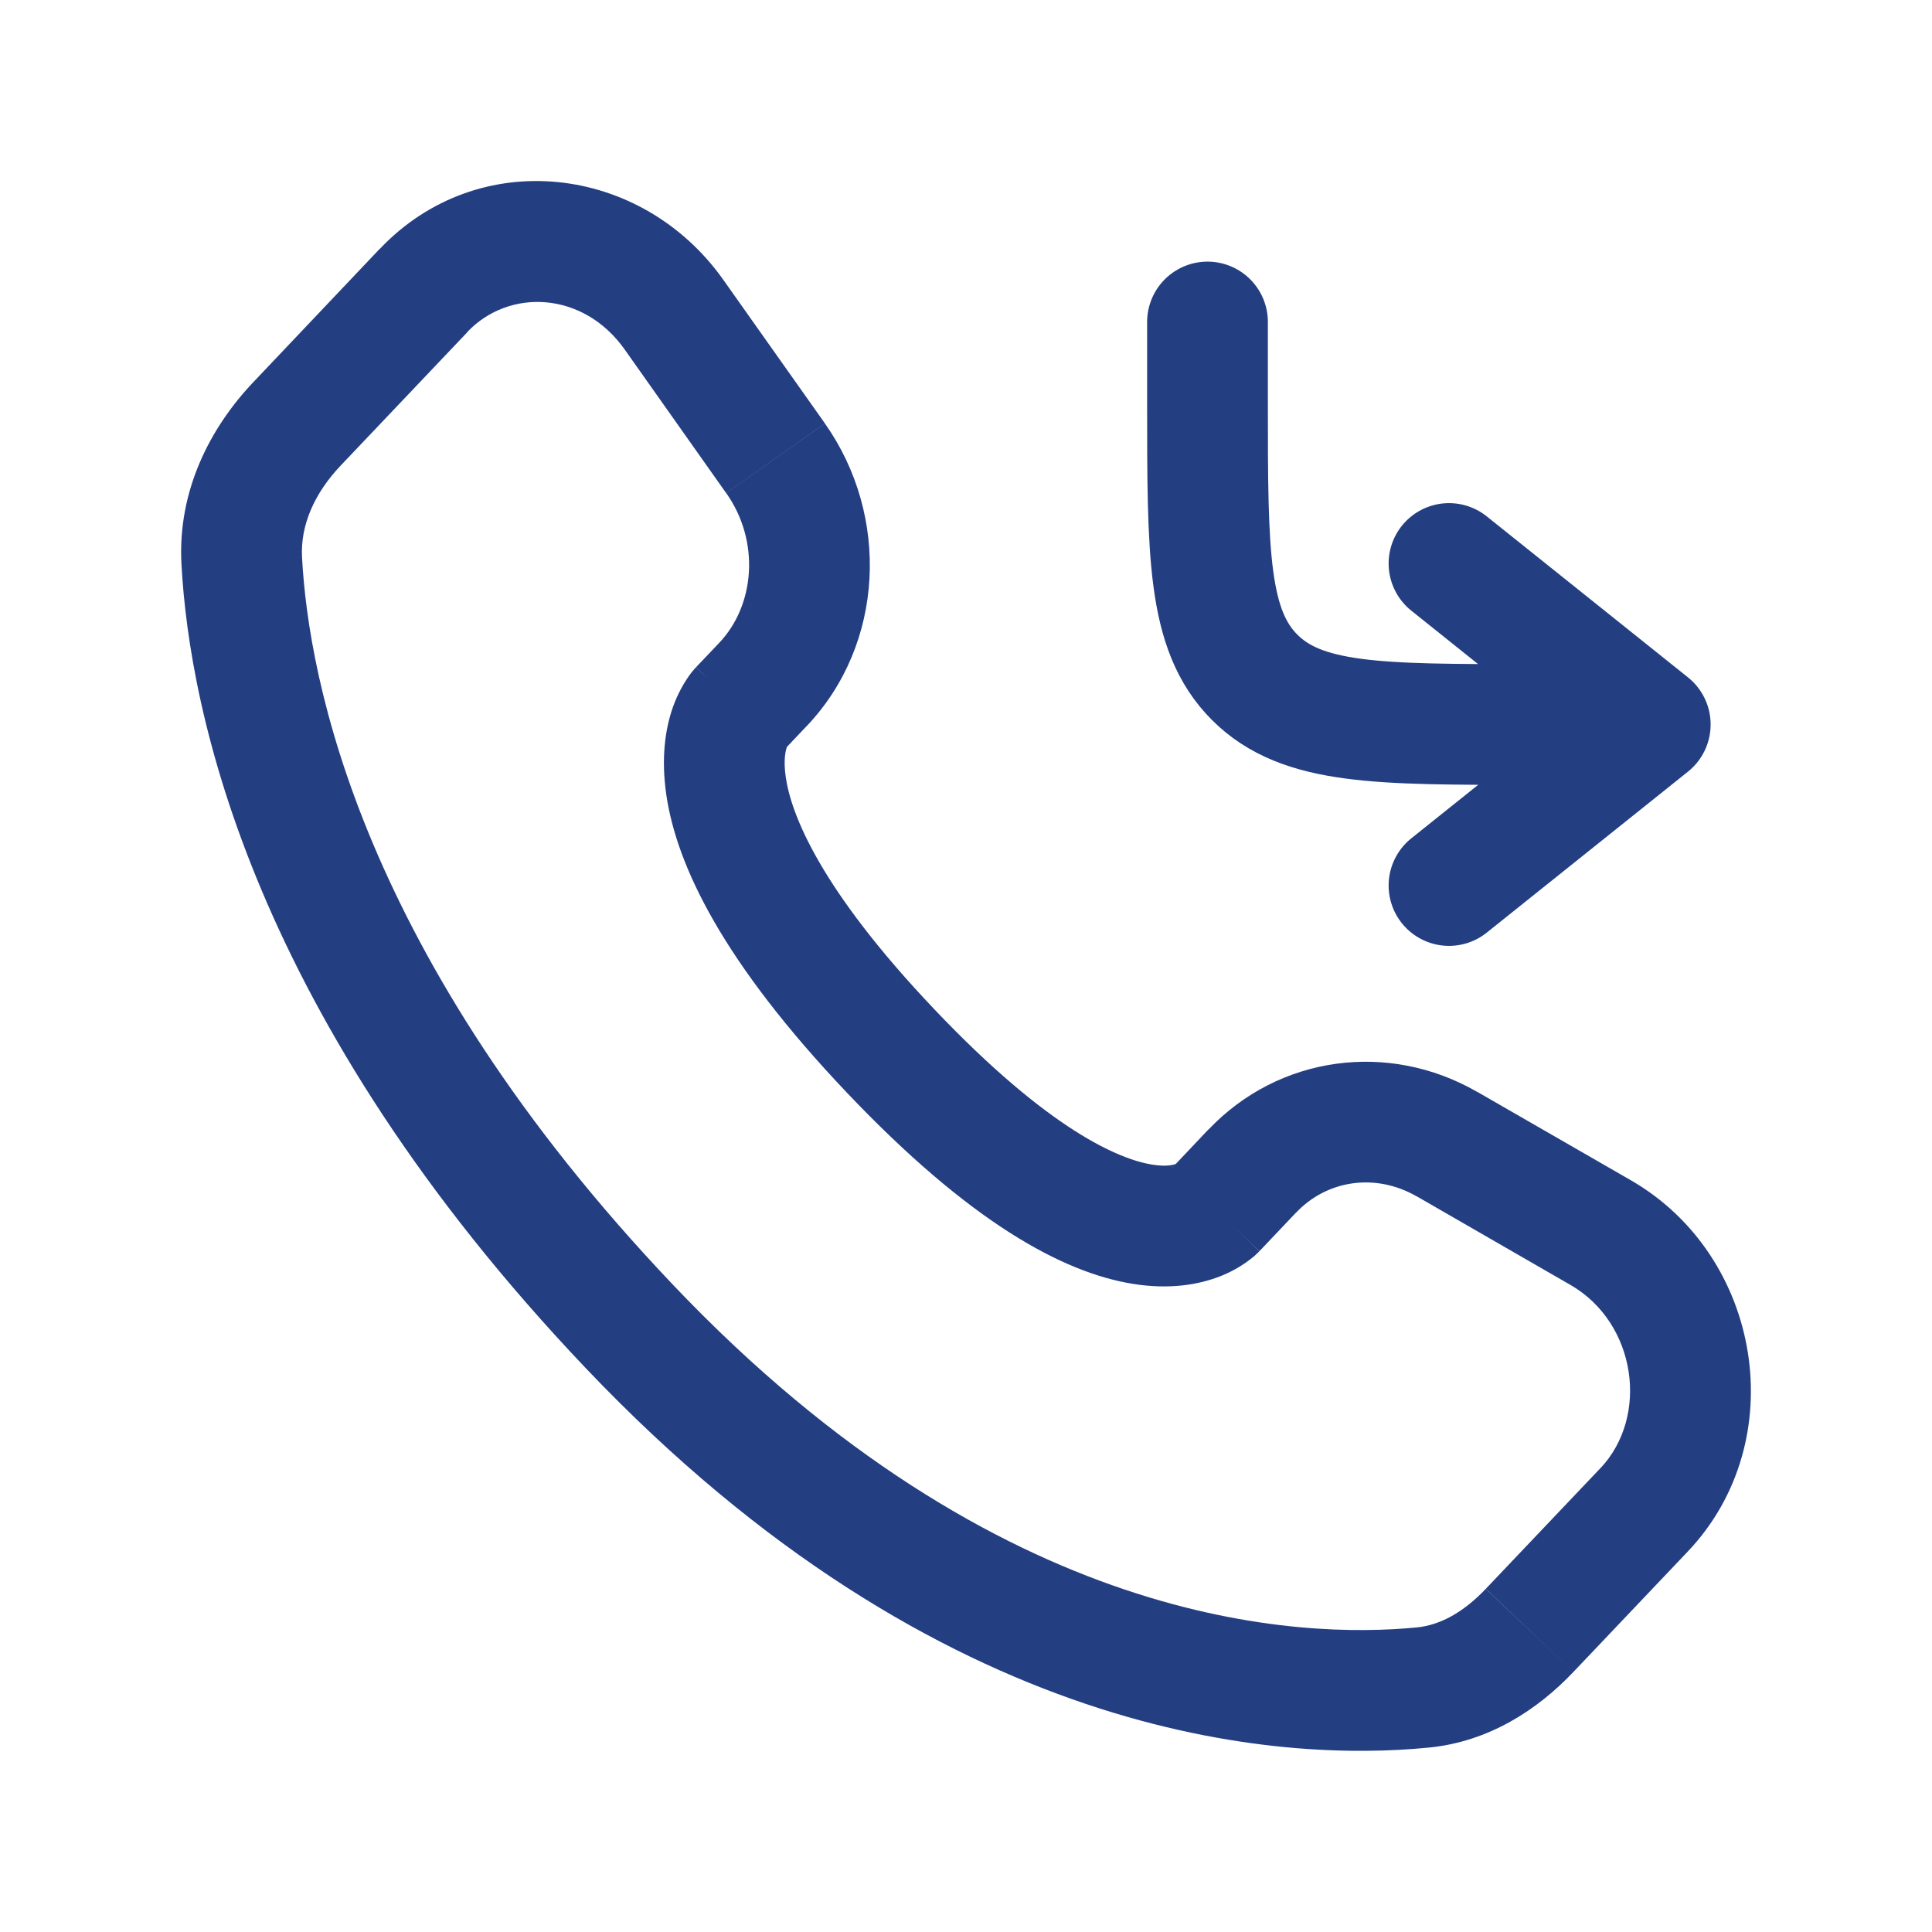 <svg width="24" height="24" viewBox="0 0 24 24" fill="none" xmlns="http://www.w3.org/2000/svg">
<path d="M15 4V5C15 6.886 15 7.828 15.586 8.414C16.172 9 17.114 9 19 9H20.5M20.5 9L18 7M20.5 9L18 11" stroke="#243E82" stroke-width="1.5" stroke-linecap="round" stroke-linejoin="round"/>
<path d="M15.645 15.543L16.1 15.063L15.012 14.03L14.557 14.511L15.645 15.543ZM17.599 14.861L19.509 15.962L20.258 14.661L18.347 13.561L17.599 14.861ZM19.878 18.241L18.458 19.736L19.545 20.77L20.965 19.275L19.878 18.241ZM17.603 20.216C16.168 20.357 12.423 20.237 8.359 15.959L7.272 16.991C11.701 21.654 15.926 21.89 17.75 21.709L17.603 20.216ZM8.359 15.959C4.483 11.878 3.833 8.435 3.752 6.925L2.254 7.006C2.354 8.856 3.138 12.639 7.272 16.991L8.359 15.959ZM9.735 9.321L10.021 9.019L8.934 7.986L8.647 8.288L9.735 9.321ZM10.247 5.259L8.986 3.477L7.761 4.343L9.021 6.126L10.247 5.259ZM4.717 3.091L3.149 4.745L4.237 5.778L5.807 4.125L4.717 3.091ZM9.191 8.804C9.011 8.631 8.829 8.459 8.646 8.289L8.644 8.291L8.641 8.294L8.591 8.352C8.493 8.482 8.416 8.626 8.361 8.779C8.263 9.054 8.211 9.418 8.277 9.872C8.407 10.764 8.992 11.963 10.519 13.572L11.607 12.538C10.179 11.035 9.827 10.11 9.761 9.654C9.729 9.434 9.761 9.319 9.774 9.282L9.782 9.263L9.754 9.3L9.736 9.32C9.736 9.32 9.734 9.32 9.191 8.804ZM10.519 13.572C12.042 15.176 13.192 15.805 14.069 15.948C14.52 16.021 14.885 15.962 15.161 15.853C15.314 15.793 15.456 15.709 15.582 15.603L15.618 15.569L15.632 15.555L15.639 15.549L15.642 15.546L15.643 15.544C15.643 15.544 15.645 15.543 15.101 15.026C14.557 14.51 14.558 14.509 14.558 14.508L14.56 14.507L14.562 14.504L14.567 14.499L14.577 14.489L14.614 14.457C14.624 14.452 14.623 14.452 14.61 14.458C14.59 14.466 14.5 14.498 14.31 14.467C13.908 14.401 13.04 14.047 11.607 12.538L10.519 13.572ZM8.986 3.477C7.972 2.043 5.944 1.8 4.718 3.092L5.804 4.125C6.327 3.575 7.249 3.618 7.761 4.343L8.986 3.477ZM3.752 6.925C3.73 6.525 3.905 6.126 4.237 5.778L3.149 4.745C2.613 5.309 2.205 6.092 2.254 7.006L3.752 6.925ZM18.457 19.737C18.178 20.031 17.887 20.188 17.603 20.216L17.75 21.709C18.497 21.636 19.102 21.237 19.545 20.77L18.457 19.737ZM10.021 9.02C10.989 8.001 11.057 6.407 10.247 5.26L9.022 6.126C9.444 6.723 9.379 7.518 8.934 7.986L10.021 9.02ZM19.509 15.962C20.33 16.435 20.491 17.597 19.878 18.242L20.965 19.275C22.27 17.901 21.89 15.601 20.258 14.661L19.509 15.962ZM16.1 15.064C16.485 14.658 17.086 14.567 17.599 14.862L18.347 13.562C17.248 12.93 15.887 13.112 15.012 14.032L16.1 15.064Z" fill="#243E82"/>
</svg>

